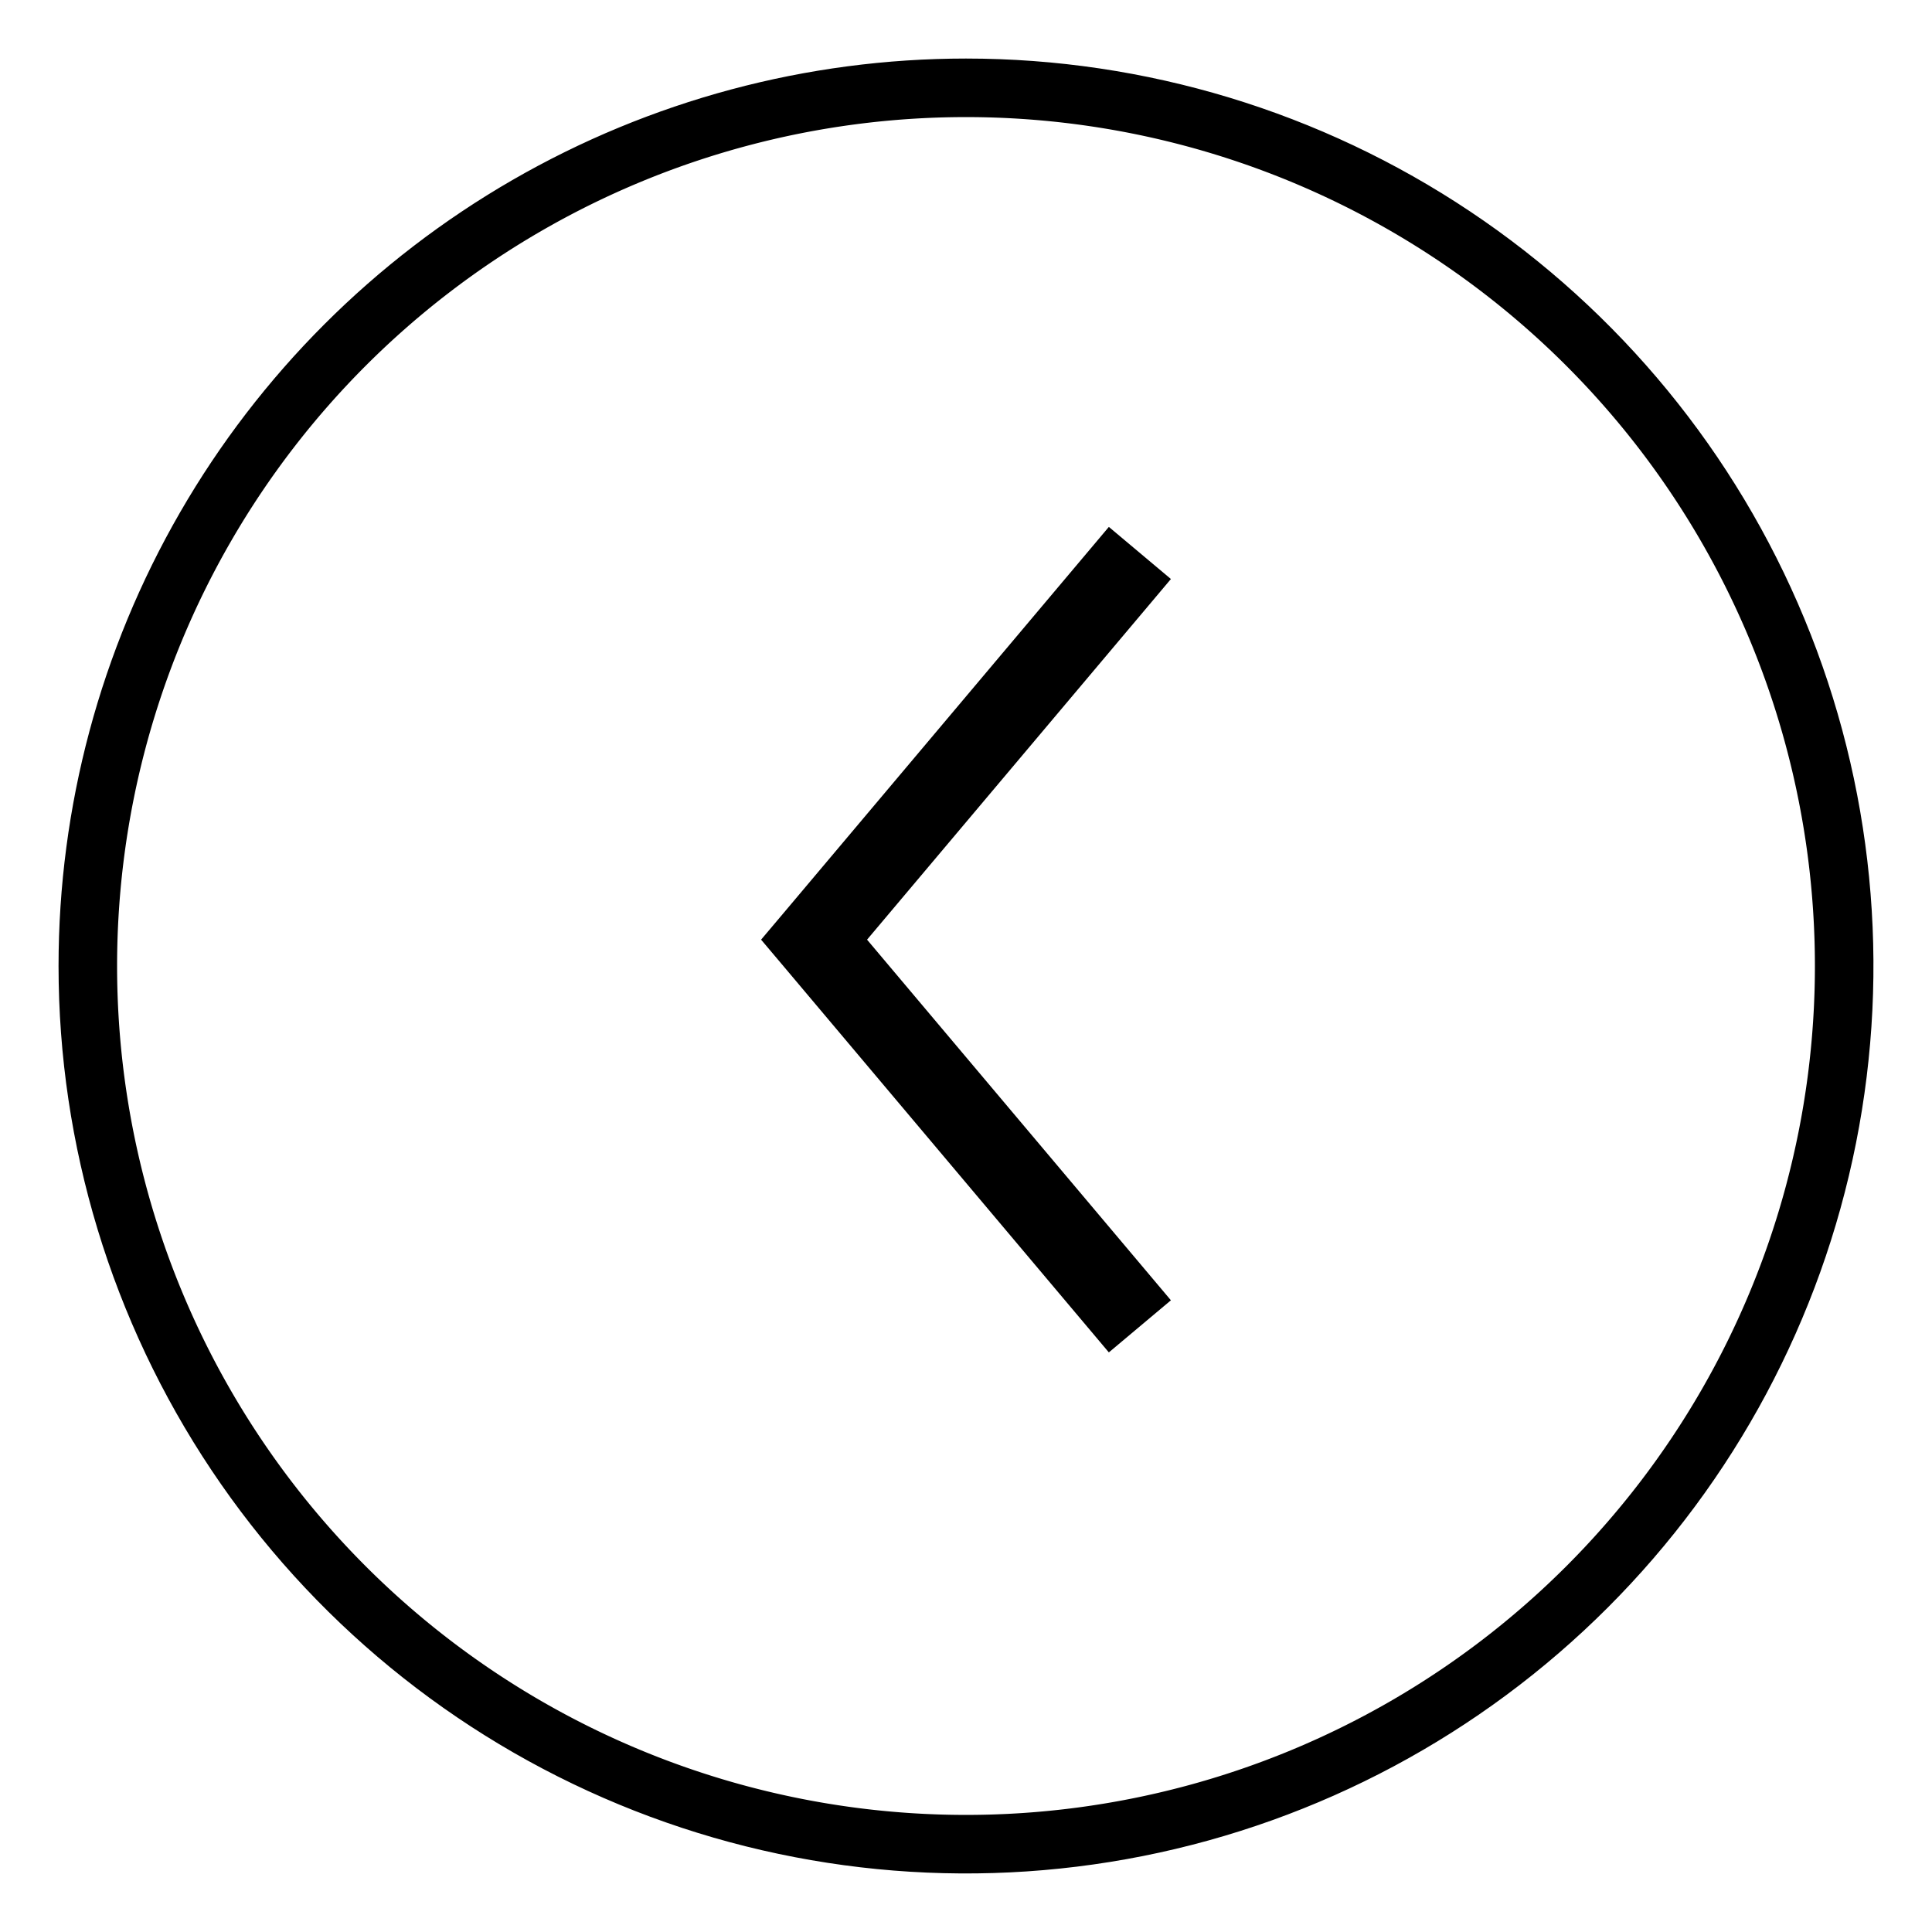 <svg xmlns="http://www.w3.org/2000/svg" xmlns:xlink="http://www.w3.org/1999/xlink" viewBox="0 0 33 33"><defs><style>.cls-1{fill:none;}.cls-2{clip-path:url(#clip-path);}</style><clipPath id="clip-path"><path class="cls-1" d="M1,16.5A15.5,15.5,0,1,0,16.5,1,15.5,15.5,0,0,0,1,16.5"/></clipPath></defs><title>prev-arrow</title><g id="Layer_2" data-name="Layer 2"><g id="Layer_1-2" data-name="Layer 1"><polygon points="13 16.05 13.38 16.5 18.94 23.1 20 22.21 14.81 16.05 20 9.89 18.94 9 13.38 15.6 13 16.05"/><g class="cls-2"><path d="M16.5,0A16.5,16.5,0,0,1,33,16.5H31A14.5,14.5,0,0,0,16.5,2Zm0,2A14.5,14.5,0,0,0,2,16.5H0A16.5,16.5,0,0,1,16.5,0ZM2,16.5A14.5,14.5,0,0,0,16.5,31v2A16.5,16.5,0,0,1,0,16.5ZM16.5,31A14.5,14.5,0,0,0,31,16.5h2A16.5,16.5,0,0,1,16.5,33Z"/></g></g></g></svg>